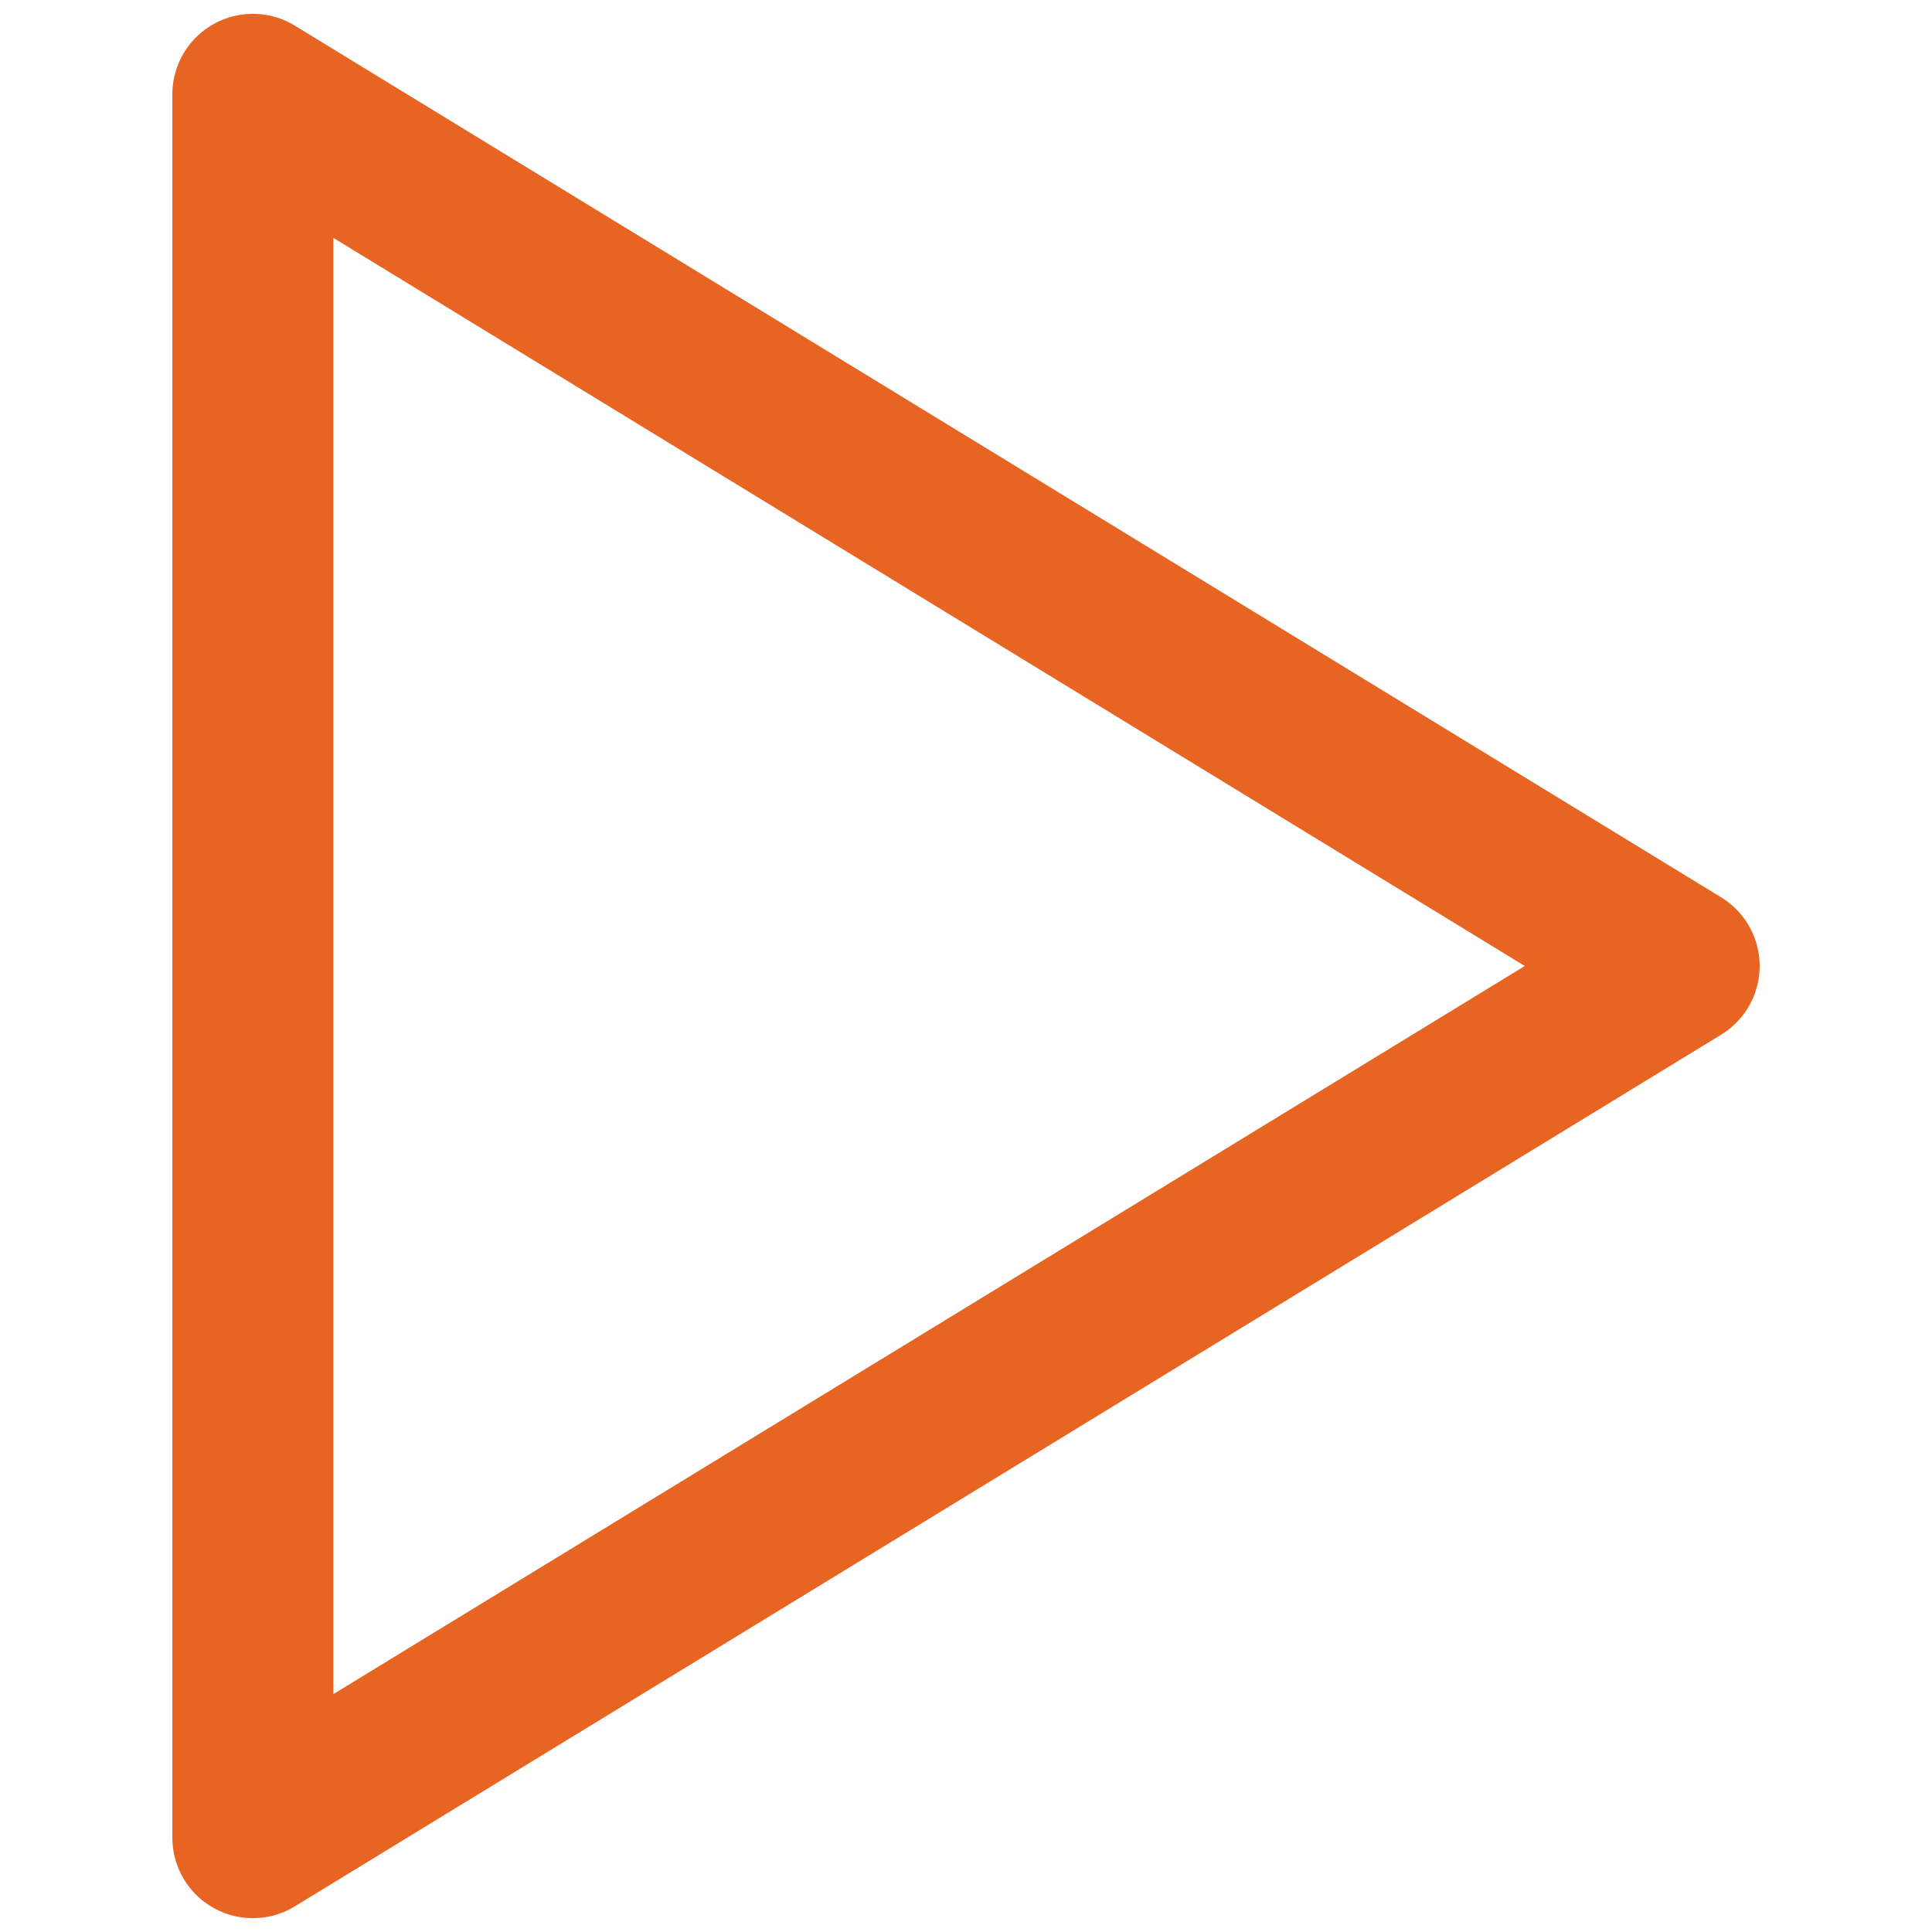 <svg width="24" height="24" viewBox="0 0 24 24" fill="none" xmlns="http://www.w3.org/2000/svg">
<path d="M3.141 1.172L20.859 12L3.141 22.828V1.172Z" stroke="#E86422" stroke-width="2" stroke-linecap="round" stroke-linejoin="round"/>
</svg>
